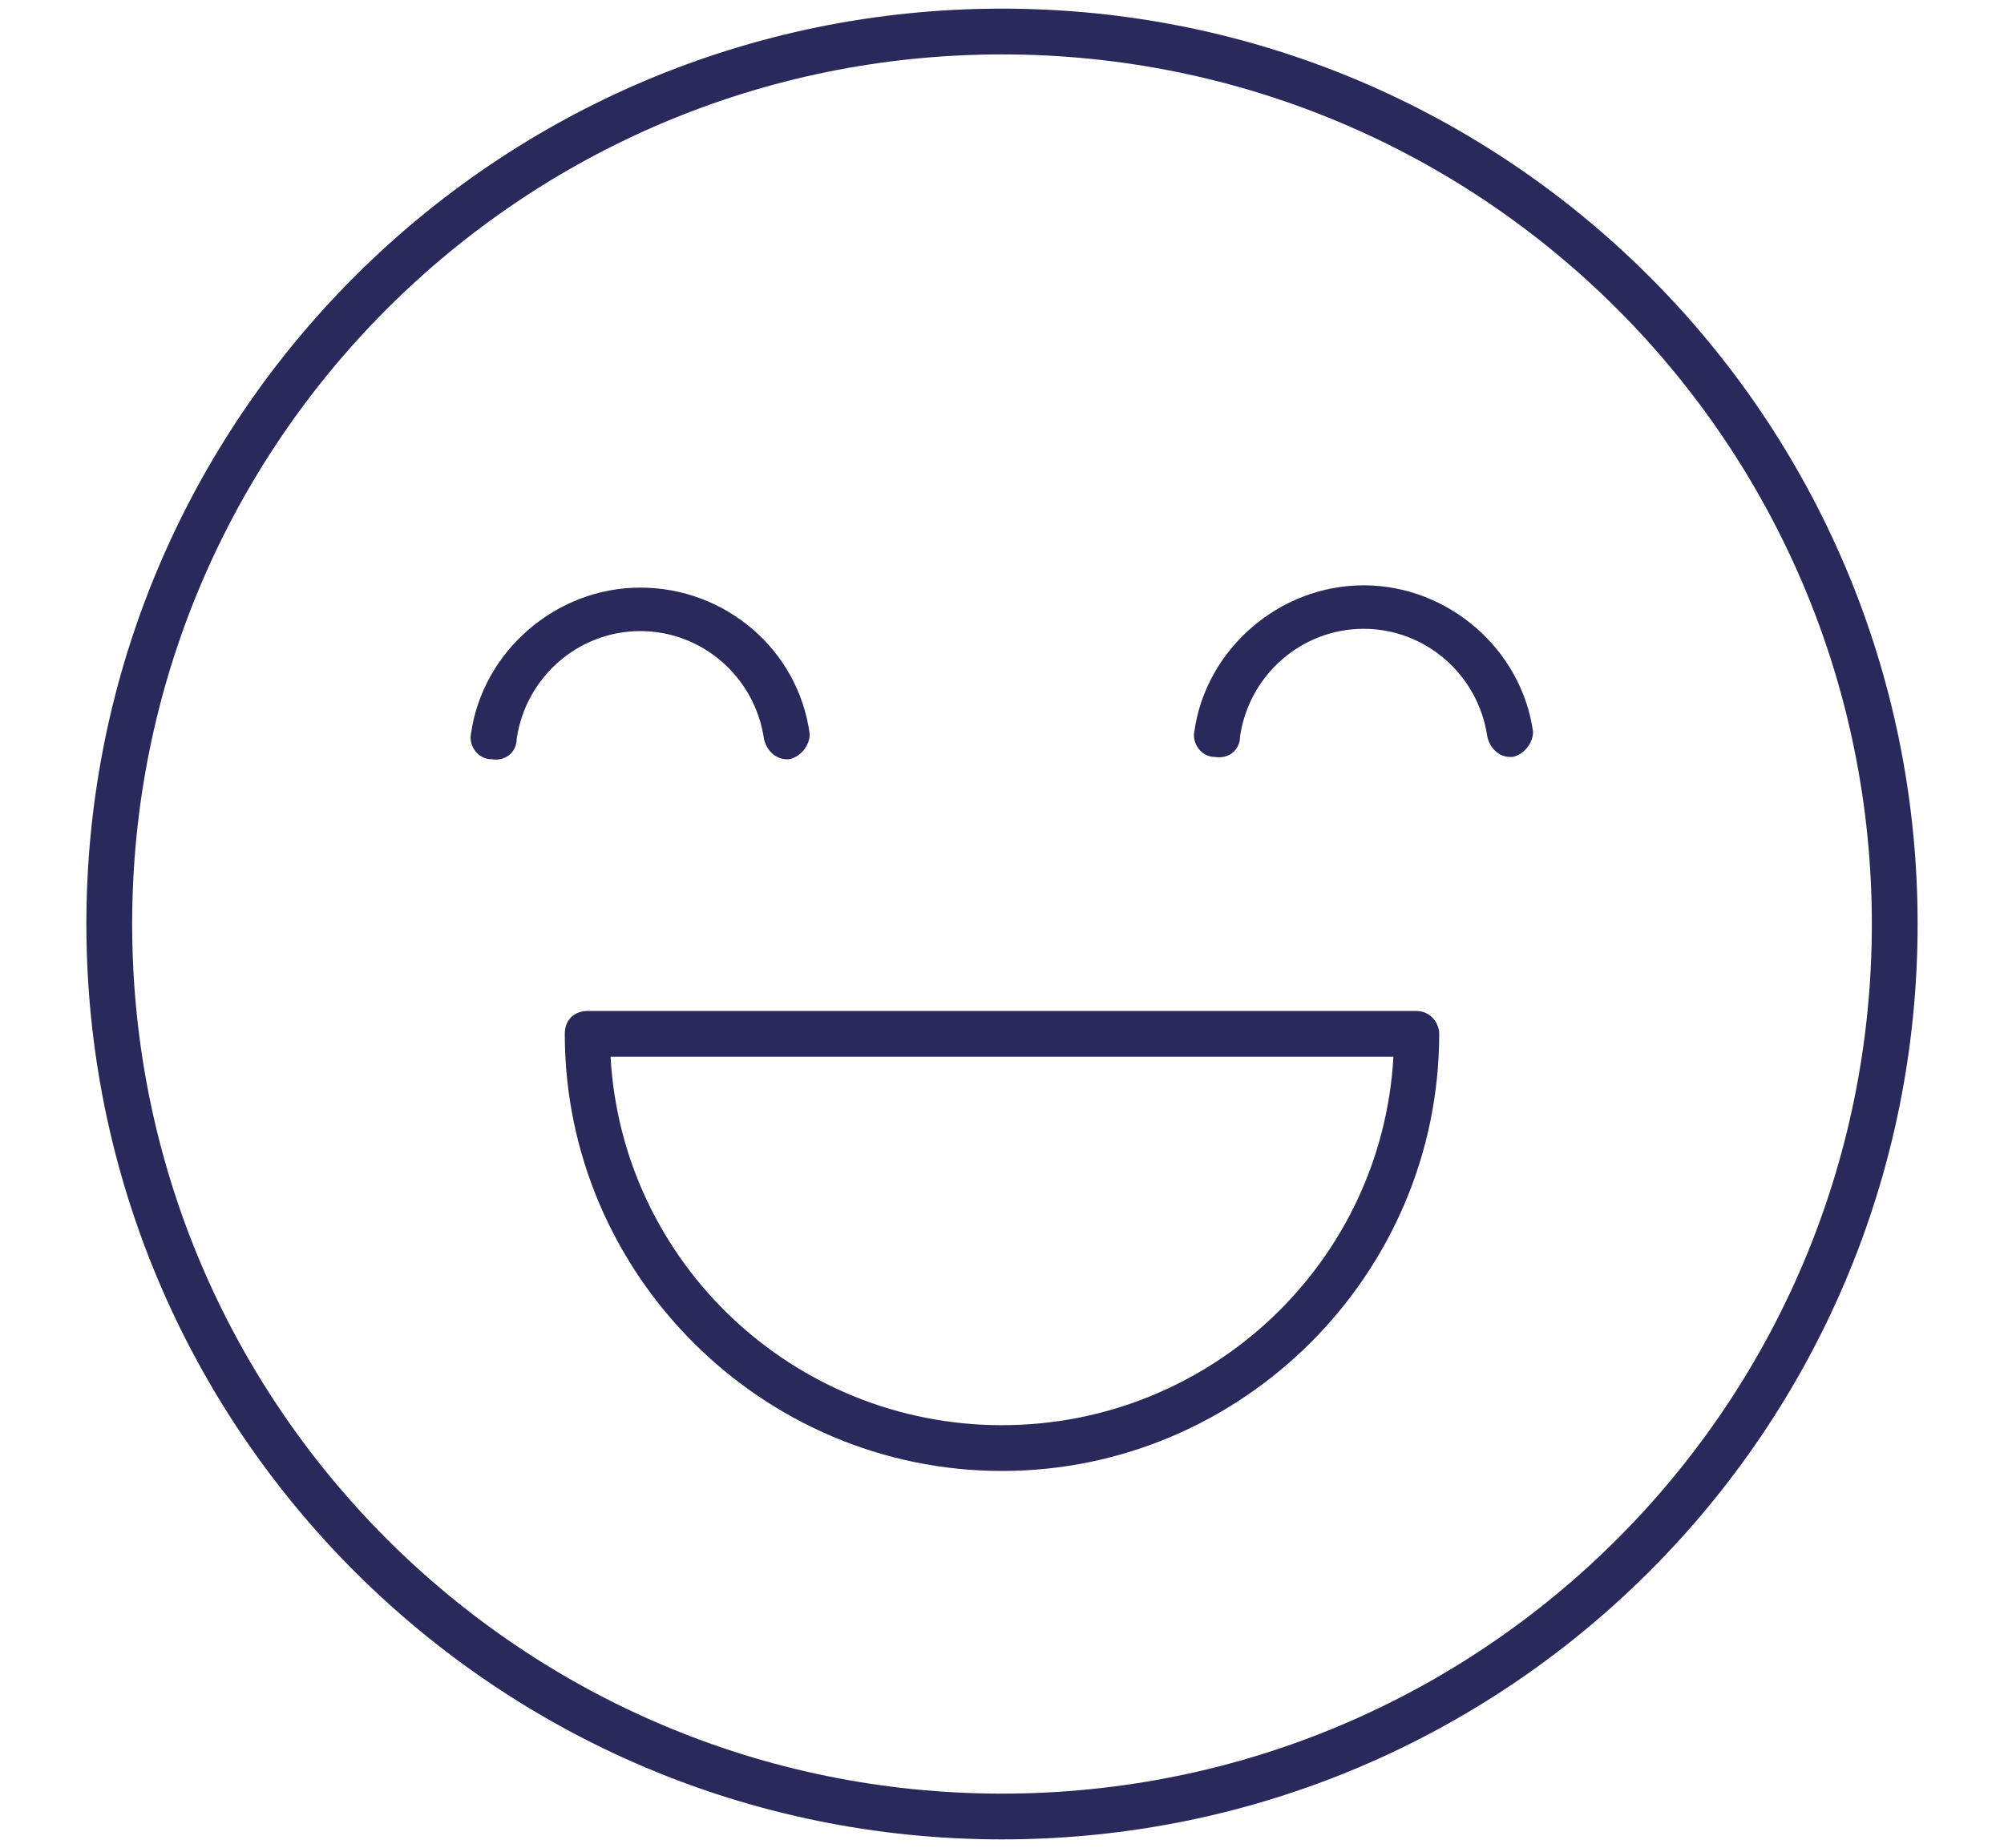 <svg xmlns="http://www.w3.org/2000/svg" width="116" height="107" fill="none" viewBox="0 0 116 107">
  <path fill="#2A295C" d="M58 .5C28.718.5 5 24.218 5 53.5s23.718 53 53 53 53-23.718 53-53S87.282.5 58 .5zm0 103.35c-27.825 0-50.35-22.525-50.35-50.35C7.65 25.675 30.175 3.15 58 3.15c27.825 0 50.35 22.525 50.35 50.35 0 27.825-22.525 50.35-50.35 50.35z"/>
  <path fill="#2A295C" d="M44.22 42.767c.133.663.663 1.193 1.325 1.193h.133c.662-.133 1.192-.795 1.192-1.458-.662-4.902-4.902-8.48-9.805-8.48-4.902 0-9.142 3.71-9.805 8.48-.133.663.397 1.458 1.192 1.458.795.133 1.458-.398 1.458-1.193.53-3.577 3.577-6.227 7.155-6.227 3.578 0 6.625 2.65 7.155 6.227zM78.935 33.89c-4.902 0-9.142 3.71-9.805 8.48-.132.663.398 1.458 1.193 1.458.795.132 1.457-.398 1.457-1.193.53-3.578 3.578-6.227 7.155-6.227 3.578 0 6.625 2.65 7.155 6.227.133.663.663 1.193 1.325 1.193h.133c.662-.133 1.192-.796 1.192-1.458-.662-4.77-4.902-8.48-9.805-8.48zM81.982 58.535H34.017c-.795 0-1.325.53-1.325 1.325 0 13.912 11.395 25.308 25.308 25.308 13.912 0 25.307-11.396 25.307-25.308 0-.663-.53-1.325-1.325-1.325zM58 82.518c-12.058 0-21.995-9.408-22.658-21.333h45.315C79.995 73.11 70.057 82.517 58 82.517z"/>
</svg>
